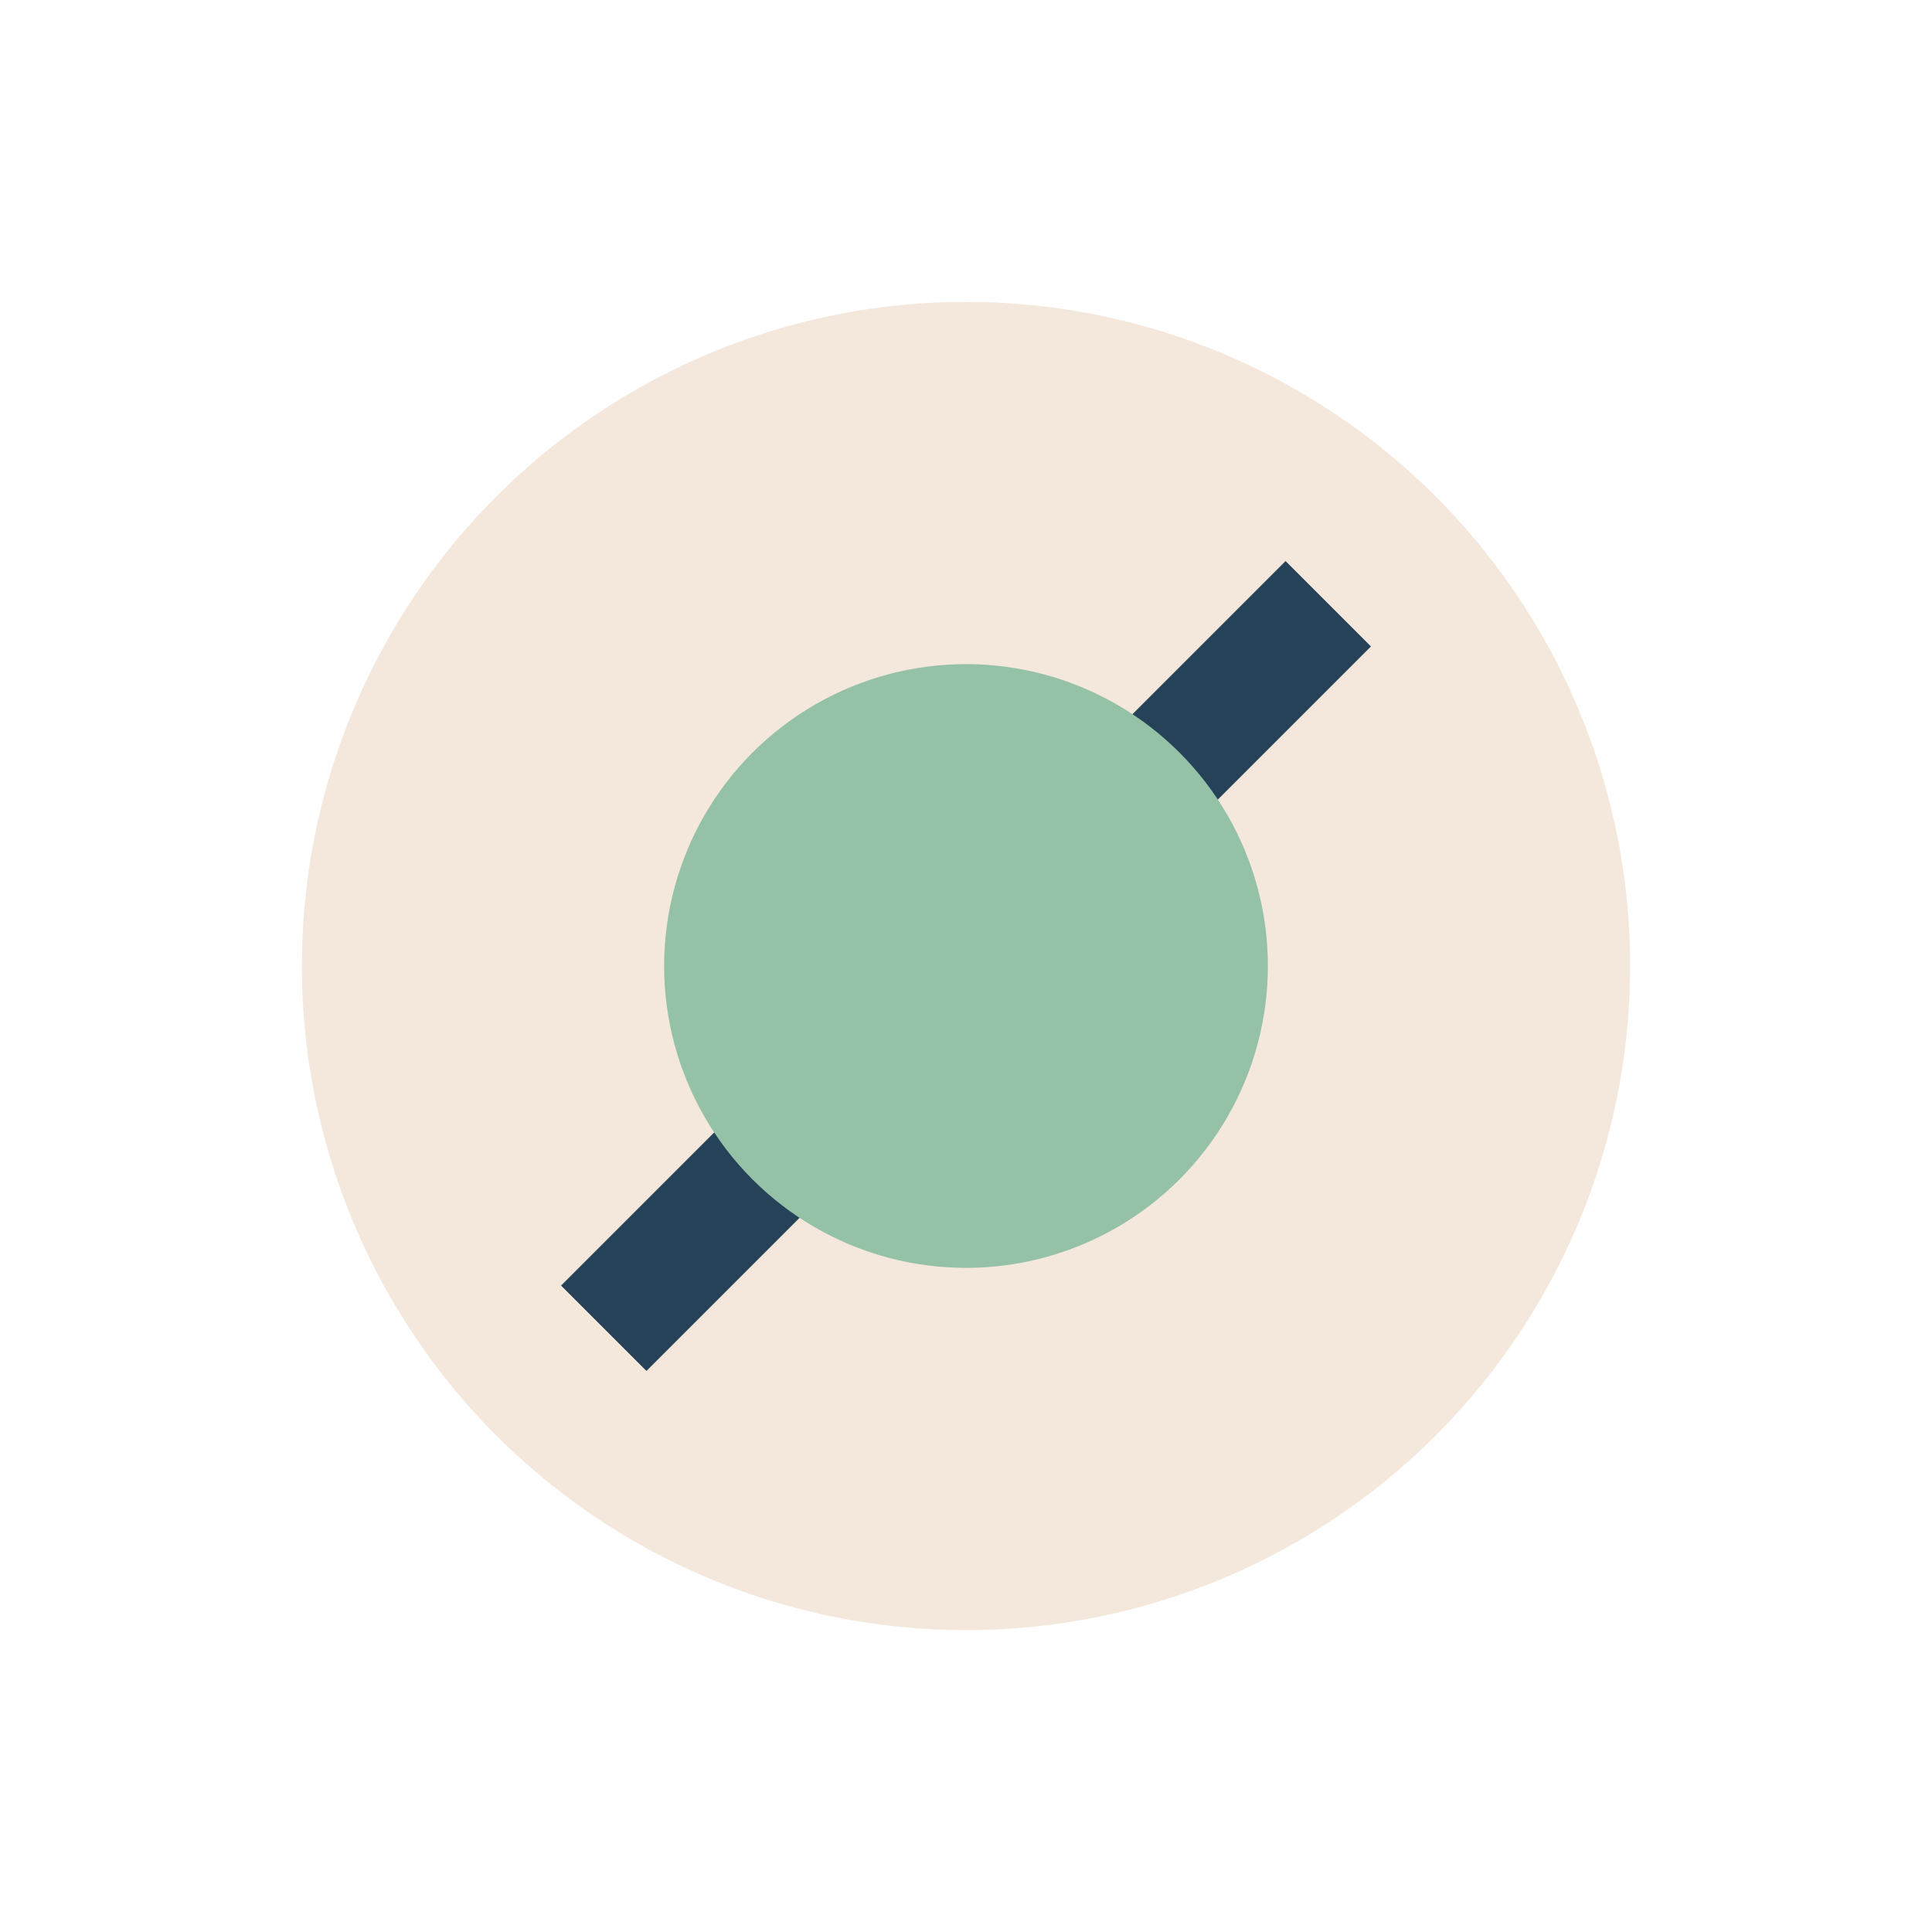 <?xml version="1.0" encoding="UTF-8"?>
<svg xmlns="http://www.w3.org/2000/svg" width="32" height="32" viewBox="0 0 32 32"><circle cx="16" cy="16" r="11" fill="#f4e8dd"/><path d="M22 10l-12 12" stroke="#254259" stroke-width="2"/><circle cx="16" cy="16" r="5" fill="#95c2a7"/></svg>